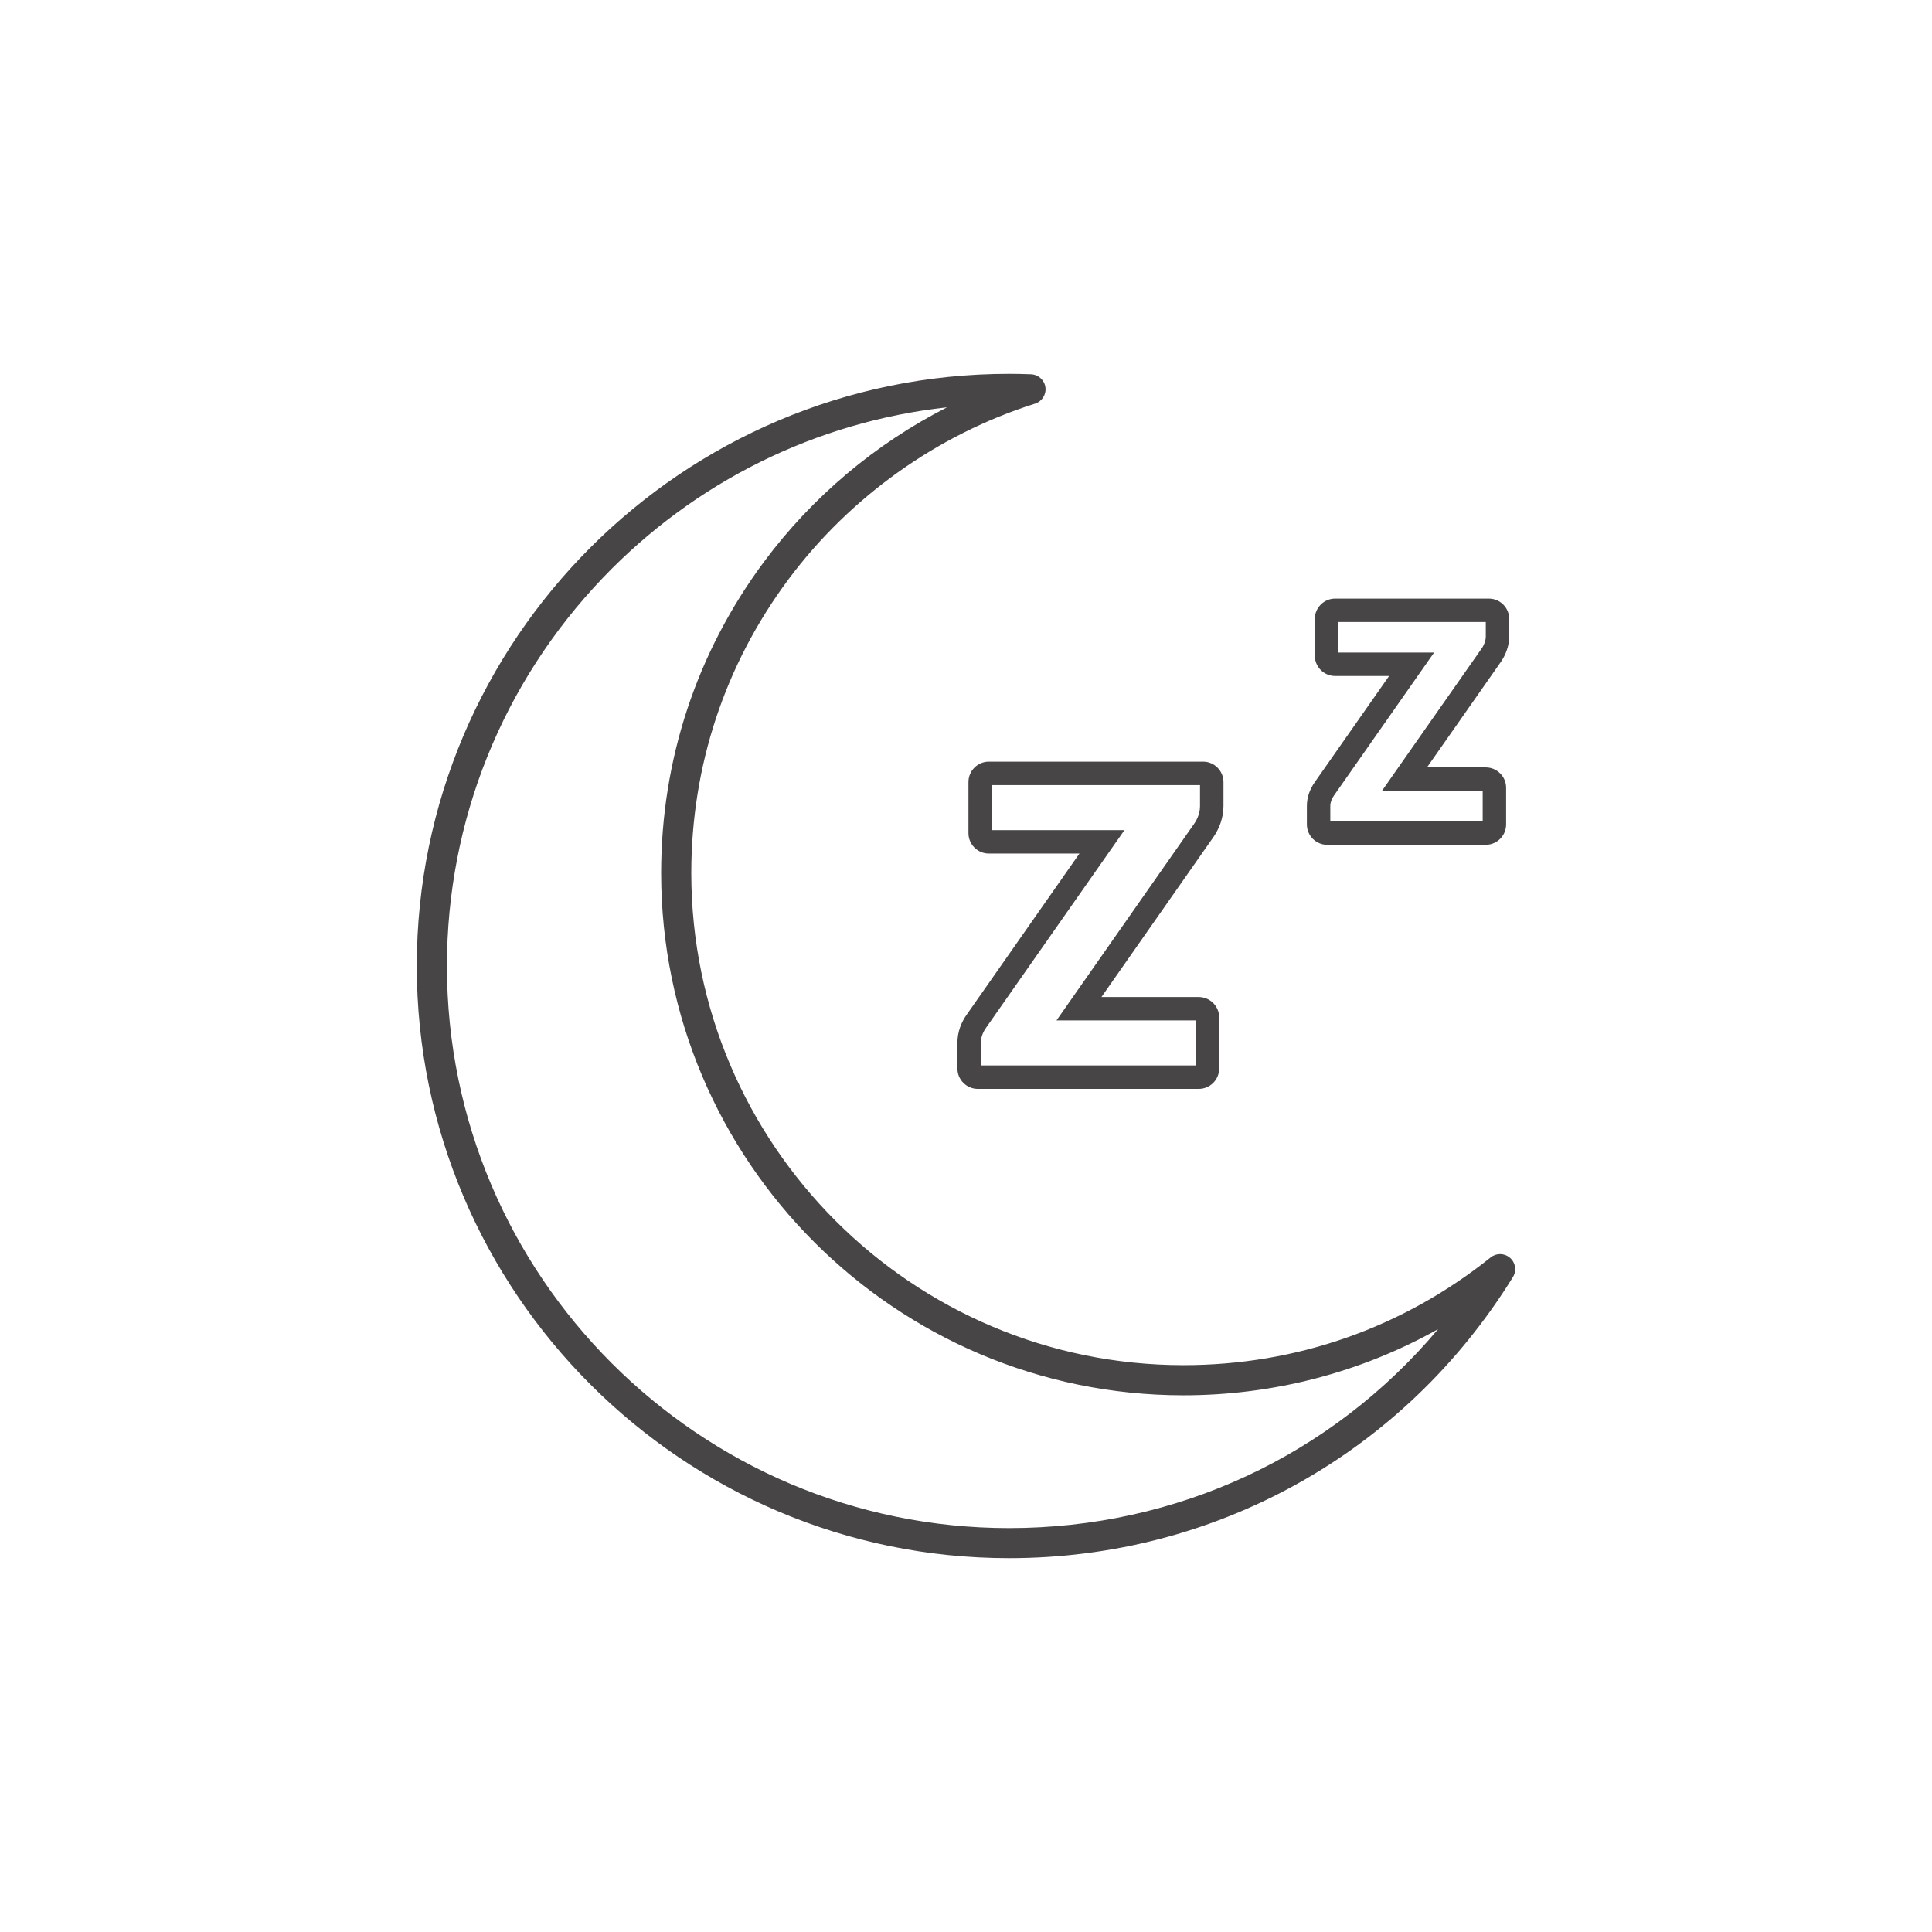 <svg width="48" height="48" viewBox="0 0 48 48" fill="none" xmlns="http://www.w3.org/2000/svg">
<path d="M37.519 31.253C37.381 31.131 37.178 31.126 37.035 31.24C34.848 32.992 32.208 33.917 29.402 33.917C22.66 33.917 17.175 28.432 17.175 21.69C17.175 19.038 18.008 16.517 19.587 14.397C21.114 12.346 23.29 10.795 25.714 10.029C25.888 9.974 25.997 9.803 25.973 9.622C25.948 9.442 25.797 9.306 25.615 9.299C25.407 9.291 25.234 9.288 25.069 9.288C16.956 9.288 10.355 15.888 10.355 24C10.355 32.112 16.956 38.712 25.069 38.712C30.203 38.712 34.883 36.102 37.587 31.73C37.685 31.574 37.655 31.374 37.519 31.253ZM25.069 37.965C17.368 37.965 11.104 31.699 11.104 24C11.104 20.394 12.48 16.968 14.979 14.355C17.264 11.966 20.279 10.478 23.528 10.12C21.743 11.03 20.183 12.344 18.988 13.949C17.312 16.2 16.426 18.877 16.426 21.69C16.426 28.845 22.247 34.666 29.402 34.666C31.637 34.666 33.81 34.099 35.73 33.022C33.08 36.171 29.232 37.965 25.069 37.965Z" fill="#474546"/>
<path d="M24.061 19.43V20.699C24.061 20.979 24.288 21.206 24.566 21.206H26.819L24.029 25.192C23.955 25.291 23.898 25.402 23.854 25.52C23.809 25.646 23.787 25.779 23.787 25.912V26.547C23.787 26.826 24.014 27.053 24.293 27.053H29.782C30.062 27.053 30.29 26.826 30.29 26.547V25.277C30.29 24.998 30.062 24.771 29.782 24.771H27.365L30.149 20.794C30.226 20.682 30.285 20.563 30.328 20.438C30.373 20.304 30.397 20.165 30.397 20.026V19.43C30.397 19.15 30.169 18.923 29.891 18.923H24.566C24.288 18.923 24.061 19.15 24.061 19.43ZM24.642 19.506H29.814V20.026C29.814 20.102 29.802 20.178 29.777 20.251C29.752 20.325 29.717 20.397 29.672 20.461L26.331 25.234L26.248 25.352H29.707V26.47H24.368V25.912C24.368 25.846 24.381 25.779 24.403 25.715C24.427 25.65 24.459 25.587 24.501 25.53L27.853 20.744L27.936 20.624H24.642V19.506Z" fill="#474546"/>
<path d="M32.974 20.989H36.912C37.192 20.989 37.419 20.762 37.419 20.482V19.571C37.419 19.293 37.192 19.066 36.912 19.066H35.453L37.293 16.438C37.355 16.346 37.403 16.25 37.438 16.147C37.477 16.037 37.496 15.921 37.496 15.805V15.377C37.496 15.099 37.269 14.872 36.99 14.872H33.171C32.893 14.872 32.666 15.099 32.666 15.377V16.29C32.666 16.568 32.893 16.795 33.171 16.795H34.512L32.669 19.427C32.609 19.51 32.562 19.602 32.526 19.698C32.488 19.805 32.469 19.915 32.469 20.027V20.482C32.469 20.762 32.696 20.989 32.974 20.989ZM33.051 20.027C33.051 19.982 33.059 19.938 33.074 19.893C33.091 19.848 33.114 19.805 33.142 19.765L35.629 16.213H33.246V15.454H36.914V15.805C36.914 15.857 36.906 15.909 36.888 15.96C36.87 16.011 36.846 16.061 36.816 16.105L34.336 19.646H36.837V20.406H33.051V20.027Z" fill="#474546"/>
</svg>
